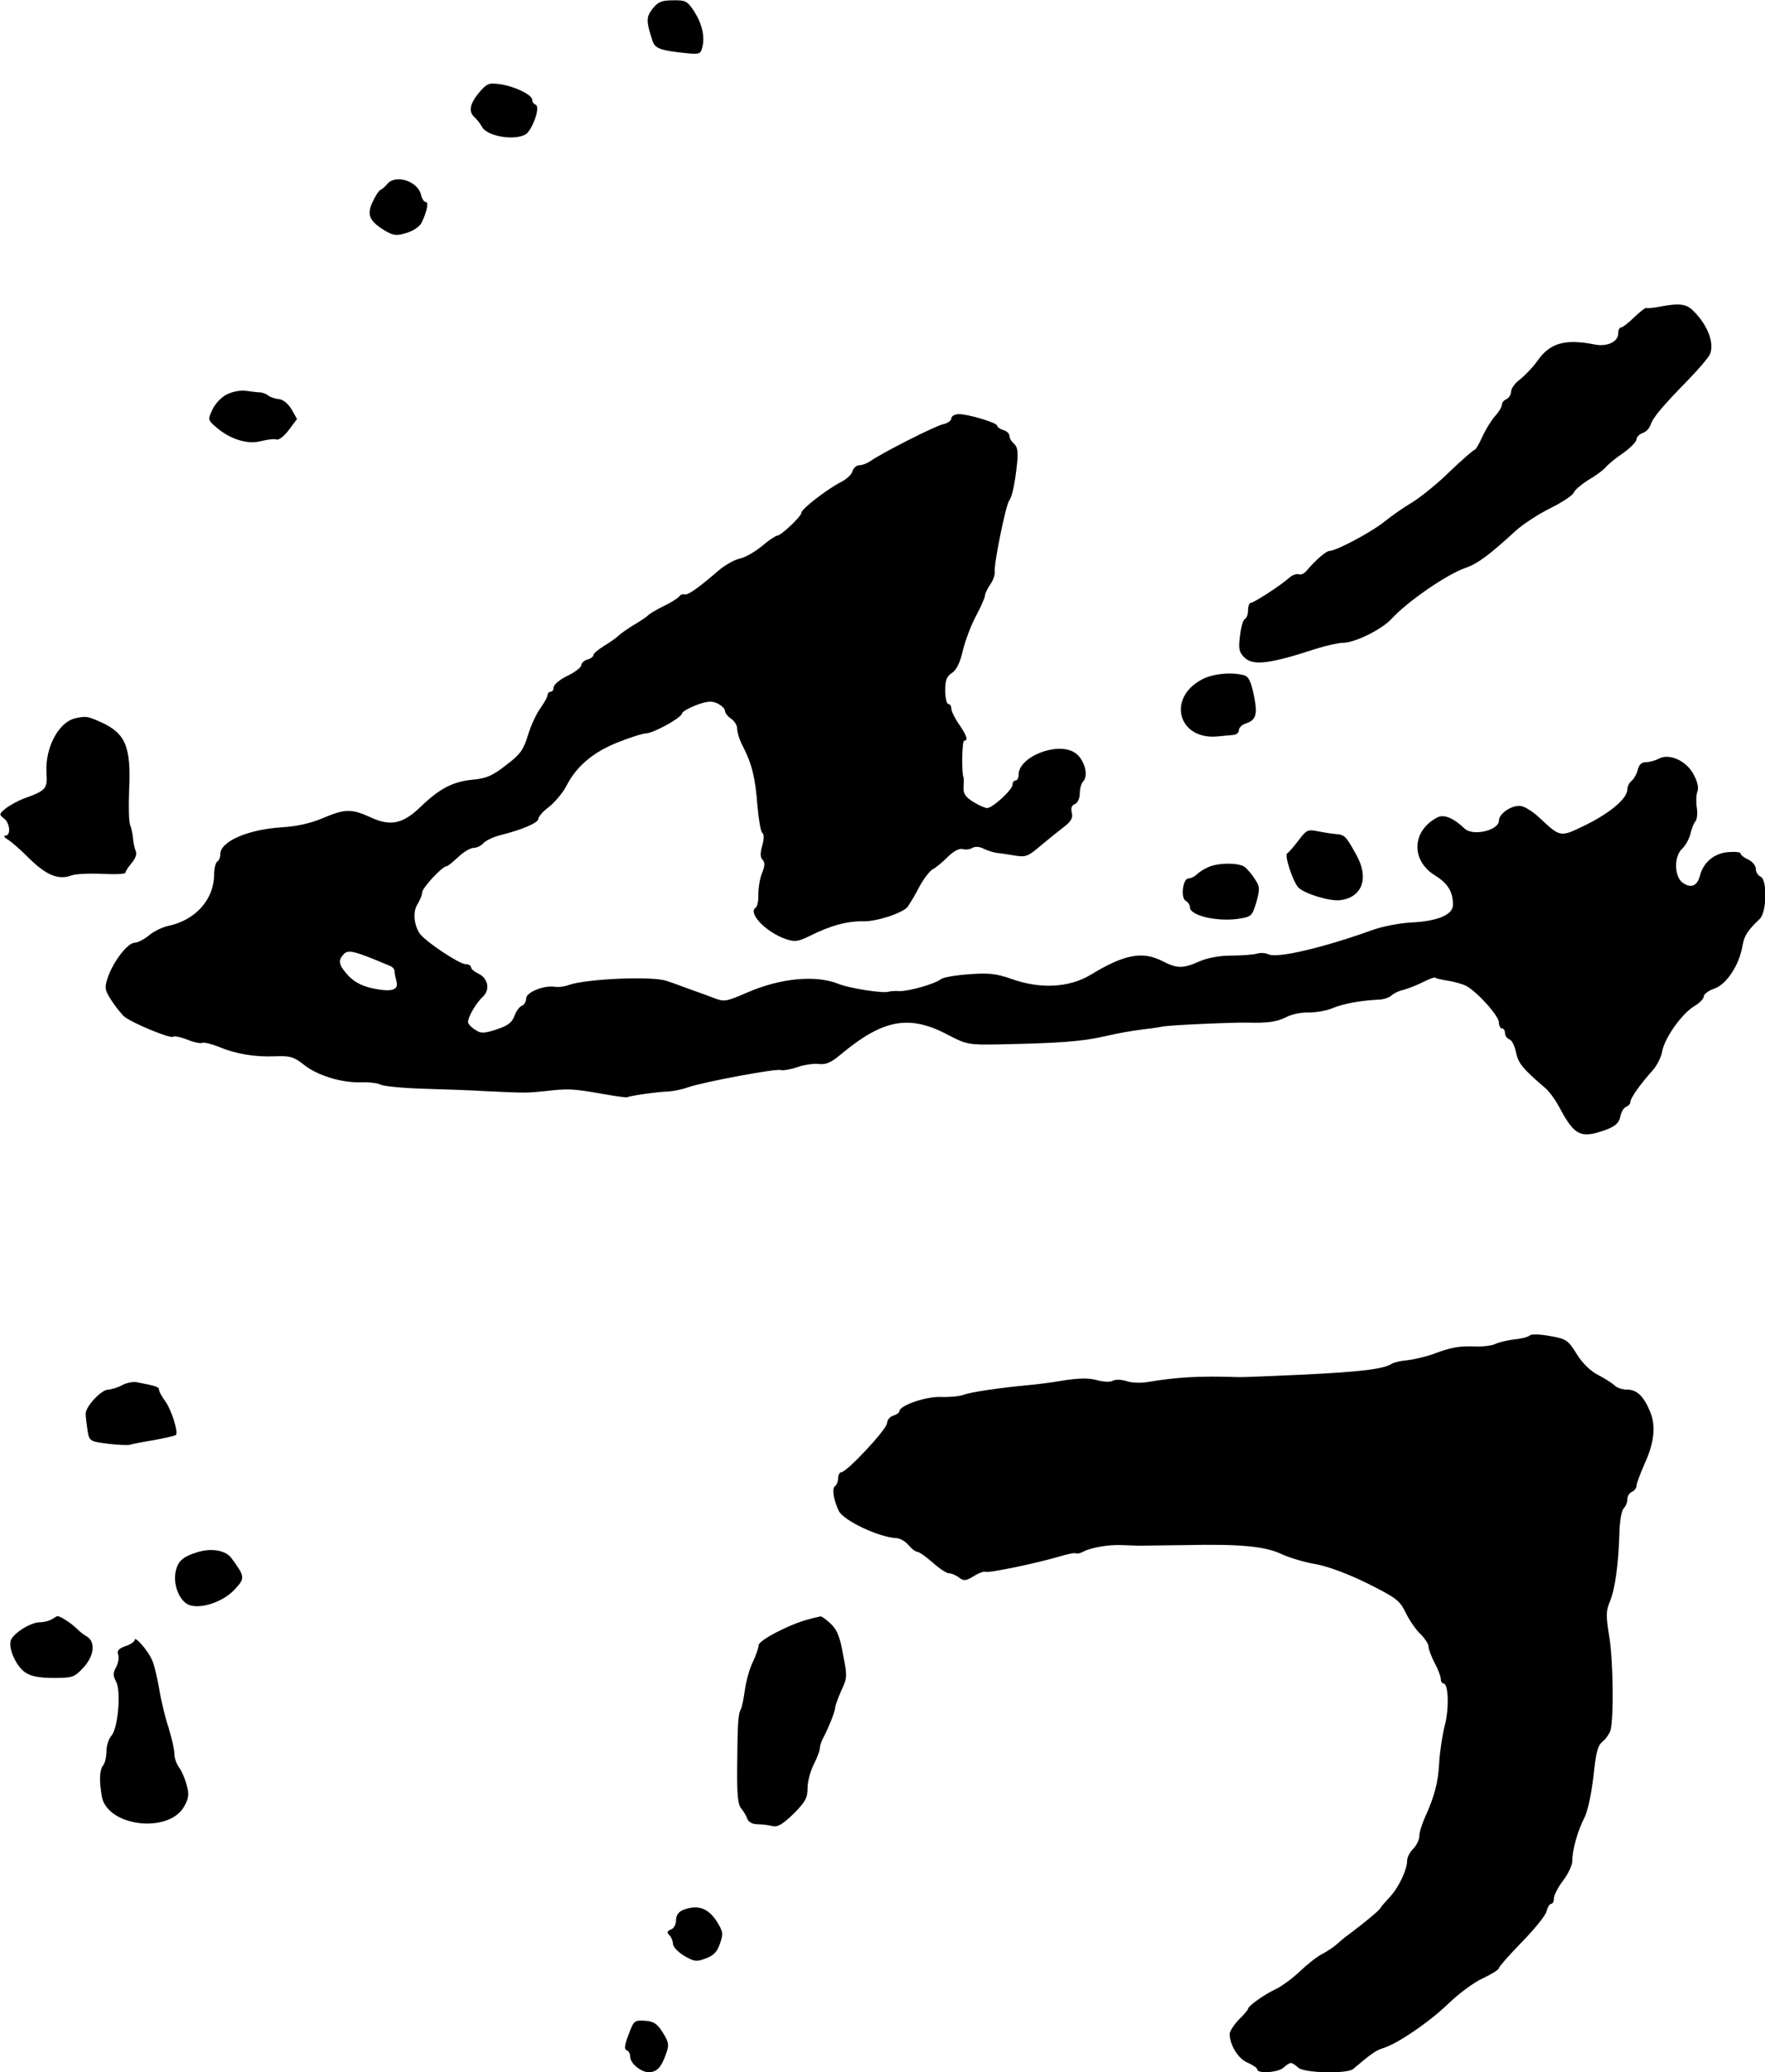 <?xml version="1.0" standalone="no"?>
<!DOCTYPE svg PUBLIC "-//W3C//DTD SVG 20010904//EN"
 "http://www.w3.org/TR/2001/REC-SVG-20010904/DTD/svg10.dtd">
<svg version="1.0" xmlns="http://www.w3.org/2000/svg"
 width="577pt" height="677pt" viewBox="0 0 577 677"
 preserveAspectRatio="xMidYMid meet">
<g transform="translate(0,677) scale(0.1,-0.1)"
fill="#000000" stroke="none">
<path d="M2133 6741 c-21 -27 -21 -41 1 -107 8 -23 30 -30 113 -38 39 -4 44
-2 49 20 9 35 -1 77 -28 119 -21 31 -27 35 -68 34 -37 0 -49 -5 -67 -28z"/>
<path d="M1564 6465 c-29 -36 -33 -61 -11 -80 7 -6 17 -19 23 -30 20 -35 127
-47 150 -17 23 29 39 85 25 90 -6 2 -11 9 -11 16 0 16 -57 44 -106 51 -37 5
-43 2 -70 -30z"/>
<path d="M1267 6170 c-8 -10 -19 -19 -24 -21 -5 -2 -16 -20 -25 -39 -20 -42
-10 -63 41 -94 28 -16 38 -17 70 -7 21 6 42 20 49 33 18 37 24 68 14 68 -6 0
-13 11 -16 25 -11 43 -82 66 -109 35z"/>
<path d="M5431 5769 c-25 -5 -46 -7 -49 -5 -2 2 -19 -11 -39 -30 -19 -19 -39
-34 -44 -34 -5 0 -9 -9 -9 -20 0 -26 -35 -43 -74 -36 -99 20 -149 6 -190 -53
-15 -21 -40 -47 -56 -60 -17 -12 -30 -30 -30 -40 0 -10 -7 -21 -15 -25 -8 -3
-15 -11 -15 -18 0 -7 -10 -24 -23 -38 -12 -14 -31 -44 -41 -67 -11 -24 -22
-43 -26 -43 -3 0 -39 -31 -79 -69 -39 -39 -95 -84 -124 -102 -29 -17 -70 -46
-92 -64 -41 -33 -157 -95 -179 -95 -11 0 -45 -30 -75 -65 -7 -9 -19 -14 -26
-11 -7 2 -21 -3 -31 -12 -26 -24 -116 -82 -126 -82 -4 0 -8 -11 -8 -24 0 -13
-5 -26 -10 -28 -6 -2 -13 -26 -16 -54 -6 -44 -3 -55 14 -72 28 -28 84 -21 236
29 33 10 72 19 87 19 38 0 125 43 157 77 54 59 180 145 241 167 40 13 79 42
165 121 24 22 76 56 115 75 38 19 73 42 76 51 3 8 24 26 46 40 23 13 49 32 58
42 9 11 35 32 59 48 23 17 42 36 42 44 0 7 9 16 19 20 11 3 23 15 27 27 7 23
37 59 124 148 30 31 61 67 68 79 19 34 -3 97 -52 145 -22 23 -45 26 -105 15z"/>
<path d="M743 5482 c-18 -8 -39 -30 -48 -49 -16 -34 -16 -35 12 -59 46 -40
104 -57 147 -45 21 5 43 8 50 5 7 -3 25 11 40 31 l27 36 -18 32 c-12 19 -28
32 -41 33 -12 1 -27 6 -34 11 -7 6 -20 11 -28 11 -8 0 -28 3 -45 5 -16 3 -44
-2 -62 -11z"/>
<path d="M3110 5403 c0 -7 -12 -16 -27 -19 -29 -7 -200 -94 -237 -120 -11 -8
-28 -14 -37 -14 -9 0 -19 -9 -22 -19 -2 -11 -20 -27 -38 -36 -48 -25 -129 -88
-129 -100 0 -12 -67 -75 -79 -75 -5 0 -28 -15 -50 -34 -23 -19 -56 -38 -73
-41 -18 -4 -49 -22 -69 -39 -66 -57 -100 -81 -111 -78 -6 2 -14 -1 -17 -6 -3
-5 -26 -20 -51 -32 -25 -12 -47 -26 -50 -29 -3 -4 -23 -18 -45 -31 -22 -13
-46 -30 -52 -36 -7 -7 -28 -22 -48 -34 -19 -12 -35 -25 -35 -30 0 -5 -9 -12
-20 -15 -11 -3 -20 -12 -20 -19 0 -6 -20 -22 -45 -34 -25 -12 -45 -29 -45 -37
0 -8 -4 -15 -10 -15 -5 0 -10 -5 -10 -11 0 -6 -11 -25 -23 -42 -13 -18 -32
-58 -41 -89 -15 -48 -25 -63 -72 -98 -43 -34 -64 -43 -106 -47 -67 -6 -110
-29 -170 -86 -60 -59 -101 -68 -167 -37 -62 28 -83 28 -156 -3 -40 -17 -85
-27 -135 -30 -110 -7 -200 -46 -200 -88 0 -10 -4 -21 -10 -24 -5 -3 -10 -22
-10 -41 0 -82 -60 -150 -150 -169 -19 -4 -48 -18 -63 -31 -16 -13 -37 -24 -47
-24 -22 0 -69 -60 -87 -112 -12 -35 -11 -41 11 -76 13 -20 32 -44 42 -53 25
-21 153 -74 160 -66 4 3 24 -1 45 -9 21 -9 44 -14 51 -11 7 2 31 -4 53 -13 55
-23 118 -34 185 -31 49 2 61 -2 94 -28 44 -35 123 -59 186 -57 25 1 54 -2 65
-8 11 -5 74 -11 140 -13 66 -2 158 -5 205 -8 127 -6 131 -6 190 0 77 9 94 8
185 -8 44 -8 82 -13 85 -12 8 5 99 18 135 19 17 1 46 7 65 14 54 18 289 62
303 56 7 -2 31 2 52 9 22 8 54 13 71 11 23 -3 40 4 70 29 141 118 227 134 357
64 56 -29 63 -31 165 -29 195 4 266 9 342 26 41 10 95 19 120 22 25 3 56 7 70
10 21 5 230 14 280 13 64 -2 94 3 123 17 17 10 52 17 75 16 24 0 60 6 80 15
35 14 88 24 147 27 17 0 36 7 43 13 7 7 25 16 40 19 15 4 43 15 63 25 20 10
38 17 40 15 2 -2 21 -7 42 -10 21 -3 48 -11 60 -17 36 -19 107 -98 107 -119 0
-11 5 -20 10 -20 6 0 10 -7 10 -15 0 -9 7 -18 15 -21 8 -3 17 -22 21 -42 7
-35 21 -53 96 -117 13 -11 34 -40 47 -65 49 -92 70 -101 154 -70 28 11 40 22
44 42 3 15 11 29 19 32 8 3 14 10 14 16 0 13 34 60 71 101 15 16 30 45 33 65
9 45 65 123 105 147 17 10 31 24 31 32 0 7 16 19 34 25 39 13 81 75 92 138 6
35 16 51 57 90 23 22 25 130 2 138 -8 4 -15 15 -15 25 0 11 -11 24 -25 31 -14
6 -25 15 -25 20 0 4 -18 6 -41 4 -46 -4 -81 -34 -92 -78 -9 -33 -29 -41 -56
-22 -28 20 -29 86 -2 111 11 10 23 32 27 48 4 17 11 36 17 42 5 7 7 27 4 45
-3 18 -2 42 2 52 5 13 0 33 -13 57 -24 44 -79 69 -114 50 -11 -6 -30 -11 -41
-11 -14 0 -23 -8 -27 -25 -3 -13 -12 -29 -20 -36 -8 -6 -14 -19 -14 -28 0 -31
-61 -81 -148 -122 -71 -34 -72 -34 -140 30 -18 17 -44 34 -57 37 -28 7 -74
-22 -75 -47 0 -32 -85 -52 -112 -26 -37 35 -68 48 -90 36 -83 -44 -86 -140 -7
-189 42 -26 59 -53 59 -96 0 -33 -51 -54 -139 -58 -36 -2 -93 -13 -126 -25
-155 -56 -310 -93 -338 -79 -10 5 -27 6 -39 2 -12 -3 -49 -6 -82 -6 -39 0 -77
-7 -105 -19 -55 -24 -72 -24 -123 2 -64 32 -123 21 -233 -46 -70 -42 -165 -47
-259 -13 -49 17 -74 20 -138 15 -43 -3 -85 -10 -92 -16 -18 -15 -105 -40 -136
-39 -14 1 -29 0 -35 -2 -18 -6 -129 11 -165 26 -73 29 -188 19 -298 -29 -72
-31 -74 -31 -115 -15 -23 9 -58 21 -77 28 -19 7 -51 19 -70 25 -45 17 -266 7
-320 -13 -14 -5 -34 -8 -45 -6 -37 6 -95 -18 -95 -38 0 -10 -6 -21 -14 -24 -8
-3 -19 -18 -24 -33 -8 -21 -21 -32 -58 -44 -43 -14 -52 -14 -71 -1 -13 8 -23
19 -23 25 0 17 27 63 48 82 25 23 18 61 -14 76 -13 6 -24 15 -24 21 0 5 -8 10
-18 10 -20 0 -130 73 -149 99 -20 28 -24 73 -8 97 8 13 15 30 15 38 0 15 66
86 80 86 4 0 21 14 38 30 18 17 40 30 51 30 10 0 24 7 31 15 7 8 31 20 54 26
73 18 126 41 126 54 0 7 16 25 35 39 19 15 44 45 56 67 32 64 87 111 167 143
40 16 83 30 95 30 26 2 117 52 117 66 0 4 20 16 45 26 36 13 51 15 70 6 14 -7
25 -17 25 -24 0 -7 9 -19 20 -26 11 -7 20 -22 20 -33 0 -12 8 -38 19 -58 29
-57 40 -100 47 -191 4 -47 11 -88 16 -91 6 -4 6 -20 0 -42 -7 -24 -7 -38 1
-46 8 -8 8 -20 -2 -44 -7 -17 -12 -49 -12 -69 1 -20 -3 -39 -8 -43 -28 -17 33
-81 98 -103 29 -10 39 -9 80 11 66 33 120 48 174 47 43 -1 128 27 144 47 7 10
25 39 38 65 14 26 34 52 44 58 11 5 33 24 50 41 20 19 37 28 48 25 10 -3 25
-1 32 4 9 5 23 4 35 -2 12 -6 30 -12 41 -14 11 -1 38 -5 61 -9 37 -6 44 -4 86
32 25 21 60 49 77 62 23 18 29 29 25 46 -4 15 0 24 10 28 9 4 16 18 16 35 0
15 5 33 11 39 20 20 2 77 -29 95 -58 35 -182 -15 -182 -73 0 -10 -4 -19 -10
-19 -5 0 -10 -6 -10 -14 0 -16 -65 -76 -83 -76 -7 0 -27 9 -45 20 -26 16 -33
27 -32 48 1 15 1 29 0 32 -7 15 -5 120 2 120 14 0 9 16 -17 54 -14 20 -25 43
-25 51 0 8 -4 15 -10 15 -5 0 -10 20 -10 44 0 34 5 47 23 58 15 11 26 34 35
74 8 32 27 83 43 112 16 30 29 60 29 66 0 6 8 23 17 36 10 14 16 32 15 42 -4
21 36 218 47 232 10 14 19 56 26 122 4 38 1 55 -10 64 -8 7 -15 18 -15 26 0 7
-9 16 -20 19 -11 3 -20 10 -20 14 0 10 -98 39 -127 38 -13 -1 -23 -7 -23 -14z
m-1832 -1790 c6 -3 12 -10 12 -17 0 -6 3 -21 6 -32 8 -29 -16 -36 -78 -23 -36
8 -60 21 -80 42 -32 36 -34 49 -13 71 15 14 35 9 153 -41z"/>
<path d="M3929 4550 c-115 -61 -77 -198 51 -186 19 2 43 4 53 5 9 1 17 7 17
15 0 8 9 17 19 21 38 12 43 29 30 94 -10 46 -17 61 -33 65 -41 11 -102 5 -137
-14z"/>
<path d="M245 4423 c-54 -13 -98 -97 -93 -177 3 -54 0 -58 -77 -86 -16 -6 -41
-20 -55 -30 -23 -19 -24 -21 -7 -34 20 -15 23 -56 5 -56 -7 0 -4 -6 6 -12 11
-6 43 -34 72 -63 56 -55 96 -71 138 -55 14 5 59 7 100 5 42 -2 76 -1 76 4 0 4
9 18 20 31 13 15 18 30 14 39 -4 9 -8 27 -9 41 -1 14 -5 33 -9 43 -5 9 -6 61
-4 114 7 144 -11 188 -95 225 -40 18 -47 19 -82 11z"/>
<path d="M4244 4023 c-16 -21 -32 -39 -36 -41 -10 -5 18 -91 36 -111 18 -20
102 -46 136 -42 73 8 97 72 54 148 -33 60 -38 66 -66 68 -13 1 -39 5 -59 9
-34 7 -38 5 -65 -31z"/>
<path d="M3950 3937 c-14 -6 -31 -17 -38 -24 -7 -7 -19 -13 -27 -13 -18 0 -26
-63 -9 -73 8 -4 14 -14 14 -21 0 -28 92 -49 164 -37 36 6 40 9 53 53 12 43 12
51 -4 75 -10 16 -25 33 -33 40 -19 15 -87 15 -120 0z"/>
<path d="M5001 2407 c-5 -5 -28 -11 -52 -13 -23 -3 -51 -10 -61 -15 -10 -5
-39 -9 -65 -8 -55 2 -80 -3 -141 -26 -24 -8 -61 -17 -82 -19 -21 -2 -44 -7
-51 -12 -27 -17 -103 -26 -289 -35 -107 -5 -204 -9 -215 -8 -123 4 -197 0
-292 -16 -23 -4 -55 -3 -71 3 -16 5 -35 6 -44 1 -8 -5 -31 -4 -52 2 -25 7 -58
7 -109 -1 -39 -7 -90 -13 -112 -15 -97 -9 -192 -23 -215 -32 -14 -5 -47 -8
-75 -7 -48 2 -135 -28 -135 -47 0 -4 -9 -11 -20 -14 -11 -3 -20 -15 -20 -24 0
-20 -132 -161 -150 -161 -5 0 -10 -9 -10 -19 0 -11 -5 -23 -10 -26 -11 -7 -5
-46 12 -81 14 -31 130 -86 187 -89 13 0 31 -11 41 -23 10 -12 23 -22 29 -22 6
0 28 -16 50 -35 21 -19 45 -35 53 -35 8 0 23 -6 33 -14 16 -12 23 -11 49 5 16
10 33 16 37 14 8 -6 173 29 243 50 27 8 51 13 54 10 3 -2 13 0 24 6 25 13 82
23 126 21 17 -1 40 -1 50 -2 9 0 80 1 157 2 181 4 262 -4 316 -30 24 -11 73
-26 109 -32 40 -7 105 -31 170 -63 96 -48 106 -56 126 -97 12 -25 34 -56 48
-69 14 -14 26 -32 26 -40 0 -9 9 -33 20 -54 11 -20 20 -44 20 -52 0 -8 4 -15
9 -15 16 0 19 -81 4 -138 -8 -31 -16 -85 -18 -119 -3 -66 -16 -113 -46 -179
-10 -22 -19 -50 -19 -62 0 -12 -9 -31 -20 -42 -11 -11 -20 -28 -20 -39 0 -29
-27 -87 -56 -118 -14 -15 -29 -32 -32 -38 -7 -10 -51 -46 -100 -83 -13 -9 -32
-25 -42 -34 -10 -9 -32 -24 -48 -32 -16 -8 -49 -34 -73 -57 -24 -23 -60 -49
-79 -58 -37 -17 -90 -55 -90 -64 0 -3 -13 -19 -30 -35 -16 -17 -30 -38 -30
-47 0 -36 28 -82 59 -94 17 -8 31 -17 31 -22 0 -15 70 -10 86 6 9 8 19 15 24
15 5 0 15 -7 24 -15 17 -18 159 -21 179 -5 59 50 75 61 97 68 46 13 153 86
215 146 33 32 84 70 113 83 28 13 52 28 52 33 0 4 34 43 75 85 41 42 78 87 81
101 3 13 10 24 15 24 5 0 9 8 9 18 0 10 13 36 30 58 16 21 30 50 30 64 0 37
18 100 39 140 11 21 23 76 30 135 8 78 14 103 30 115 10 8 22 25 26 37 11 39
9 235 -5 311 -10 64 -10 79 3 110 17 41 28 121 31 224 1 38 7 73 14 80 7 7 12
20 12 30 0 10 7 21 15 24 8 4 15 12 15 20 0 7 12 39 26 71 32 69 38 125 18
172 -21 50 -43 71 -75 71 -15 0 -34 6 -41 14 -8 7 -32 23 -54 34 -25 13 -51
38 -70 69 -28 45 -34 49 -87 58 -32 6 -61 7 -66 2z"/>
<path d="M400 2245 c-14 -8 -34 -14 -46 -15 -23 0 -74 -55 -74 -79 0 -9 3 -33
6 -53 6 -37 7 -37 68 -45 33 -4 66 -5 71 -3 6 2 41 9 78 15 37 7 70 14 72 17
9 8 -15 83 -34 109 -12 16 -21 33 -21 38 0 10 -9 13 -72 25 -13 3 -34 -2 -48
-9z"/>
<path d="M649 1700 c-51 -15 -68 -30 -75 -66 -9 -46 16 -101 49 -109 41 -11
109 14 144 52 35 37 34 42 -10 102 -18 25 -62 34 -108 21z"/>
<path d="M170 1480 c-8 -5 -26 -10 -39 -10 -31 0 -88 -36 -96 -60 -8 -27 19
-86 49 -105 18 -12 47 -17 91 -17 60 0 68 2 95 31 38 39 44 87 13 105 -8 4
-23 16 -33 26 -17 17 -53 40 -62 40 -2 0 -10 -5 -18 -10z"/>
<path d="M2645 1480 c-61 -15 -165 -69 -165 -85 0 -9 -9 -34 -19 -55 -11 -22
-22 -63 -26 -92 -4 -29 -10 -57 -13 -62 -9 -15 -11 -50 -12 -184 -1 -94 2
-128 13 -140 8 -10 17 -25 20 -34 4 -11 17 -18 34 -18 15 0 37 -3 49 -6 16 -4
33 6 68 40 39 39 46 52 46 84 0 21 9 55 20 77 11 22 20 45 20 52 0 7 4 21 9
31 19 35 41 90 41 102 0 6 9 31 20 56 20 42 20 48 6 119 -10 58 -20 81 -40
100 -15 14 -30 25 -34 24 -4 -1 -20 -4 -37 -9z"/>
<path d="M440 1412 c0 -5 -13 -15 -30 -20 -22 -8 -28 -15 -24 -27 4 -9 1 -27
-6 -41 -11 -20 -11 -28 0 -49 16 -31 6 -152 -16 -176 -8 -9 -16 -32 -16 -50 0
-19 -5 -40 -11 -47 -12 -15 -13 -52 -4 -102 19 -98 219 -121 269 -32 15 27 17
40 8 71 -5 20 -16 45 -24 56 -9 11 -16 32 -16 46 0 14 -9 52 -19 85 -11 32
-25 91 -31 129 -7 39 -17 81 -24 94 -14 31 -56 78 -56 63z"/>
<path d="M2233 530 c-15 -6 -23 -18 -23 -34 0 -13 -7 -27 -17 -30 -12 -5 -14
-9 -5 -18 7 -7 12 -20 12 -29 0 -9 17 -27 37 -39 33 -19 40 -20 71 -8 25 9 37
22 46 49 11 32 10 39 -13 75 -28 41 -61 52 -108 34z"/>
<path d="M2055 123 c-13 -33 -15 -48 -7 -51 7 -2 12 -11 12 -21 0 -22 35 -51
61 -51 26 0 41 16 56 59 11 30 10 38 -10 70 -18 29 -29 37 -58 39 -35 2 -37 1
-54 -45z"/>
</g>
</svg>
